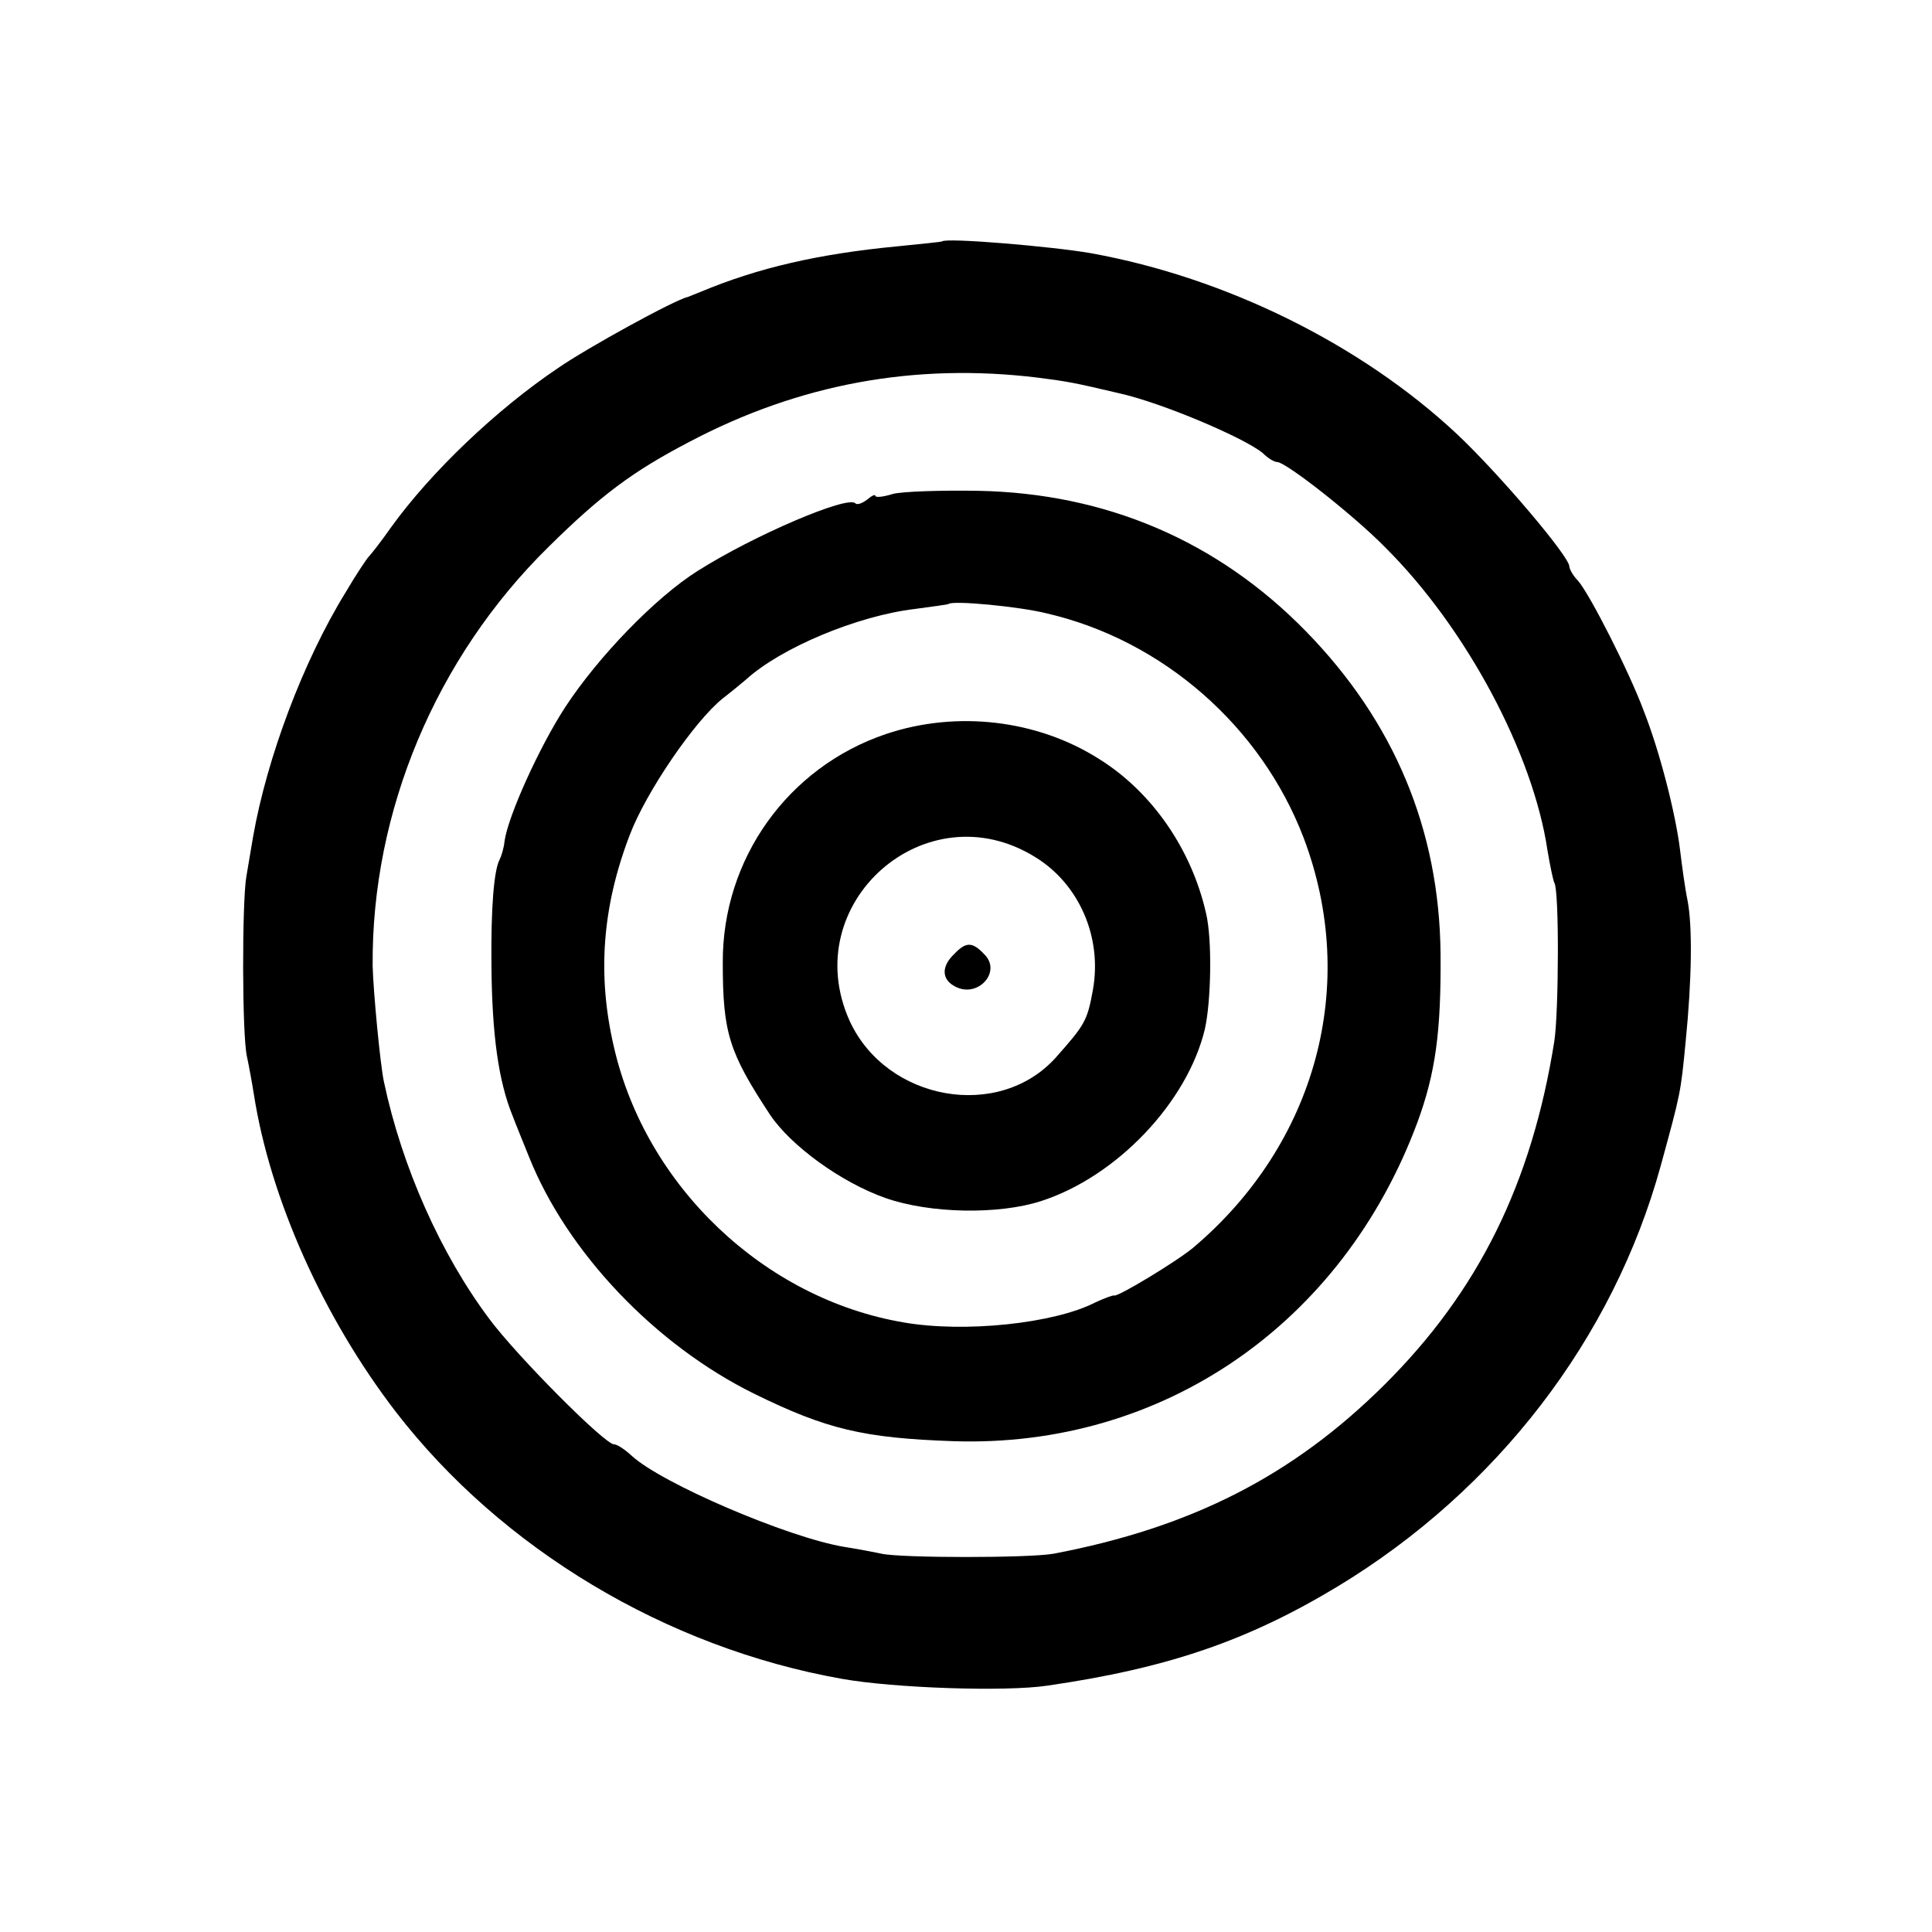 <?xml version="1.0" standalone="no"?>
<!DOCTYPE svg PUBLIC "-//W3C//DTD SVG 20010904//EN"
 "http://www.w3.org/TR/2001/REC-SVG-20010904/DTD/svg10.dtd">
<svg version="1.0" xmlns="http://www.w3.org/2000/svg"
 width="309pt" height="309pt" viewBox="0 0 309 309"
 preserveAspectRatio="xMidYMid meet">
<g transform="translate(0,309) scale(0.1,-0.1)"
fill="#000000" stroke="none">
<path d="M1507 2704 c-1 -1 -33 -4 -72 -8 -125 -12 -222 -34 -315 -73 -8 -3
-17 -7 -20 -8 -20 -4 -162 -82 -208 -114 -98 -66 -203 -166 -267 -255 -16 -23
-32 -43 -35 -46 -3 -3 -20 -28 -37 -57 -69 -112 -126 -266 -148 -390 -3 -18
-8 -48 -11 -65 -7 -41 -7 -254 1 -288 3 -14 8 -41 11 -60 26 -167 111 -357
227 -508 169 -219 432 -377 713 -427 84 -15 262 -21 329 -11 193 28 321 72
465 159 254 154 440 396 516 672 32 117 32 116 40 199 10 100 11 185 3 226 -4
19 -9 56 -12 81 -7 57 -32 156 -58 222 -23 62 -86 186 -105 208 -8 8 -14 19
-14 23 0 16 -112 148 -180 212 -153 143 -369 250 -585 289 -63 11 -231 25
-238 19z m153 -218 c47 -6 58 -8 130 -25 68 -15 202 -72 230 -96 8 -8 18 -14
23 -14 15 -1 123 -86 172 -136 130 -129 237 -330 260 -485 4 -24 9 -48 11 -52
8 -12 7 -207 0 -253 -36 -227 -121 -400 -272 -550 -146 -145 -308 -228 -529
-270 -39 -7 -243 -7 -275 0 -14 3 -41 8 -60 11 -90 15 -293 102 -340 146 -11
10 -23 18 -28 18 -15 0 -155 141 -199 200 -78 104 -140 243 -169 380 -6 28
-17 145 -18 185 -2 247 101 493 281 670 84 83 135 121 225 168 176 93 361 127
558 103z"/>
<path d="M1428 2300 c-16 -5 -28 -6 -28 -3 0 3 -6 0 -13 -6 -8 -6 -16 -9 -19
-6 -12 13 -162 -51 -252 -108 -67 -42 -159 -137 -212 -218 -41 -63 -91 -173
-97 -214 -1 -11 -5 -24 -8 -30 -9 -17 -14 -77 -13 -170 1 -109 11 -184 34
-240 4 -11 16 -40 26 -65 61 -153 202 -301 360 -379 116 -57 175 -71 319 -76
334 -11 622 187 742 510 29 79 38 145 37 270 -2 198 -74 371 -216 516 -141
144 -319 220 -523 224 -60 1 -122 -1 -137 -5z m246 -191 c186 -43 343 -181
411 -359 89 -235 20 -489 -176 -655 -26 -22 -122 -80 -127 -77 -1 1 -15 -4
-30 -11 -66 -34 -210 -49 -307 -32 -223 38 -412 218 -463 440 -27 115 -19 224
25 339 26 69 104 183 149 219 13 10 30 24 37 30 56 51 178 102 270 113 29 4
53 7 54 8 7 6 113 -4 157 -15z"/>
<path d="M1417 1916 c-157 -53 -262 -200 -261 -366 0 -112 10 -143 75 -242 33
-50 114 -109 185 -134 71 -25 181 -27 249 -5 121 39 234 158 262 275 10 44 12
143 2 185 -23 102 -86 194 -171 247 -99 63 -228 78 -341 40z m239 -197 c70
-43 107 -128 92 -212 -9 -50 -13 -56 -59 -108 -91 -102 -271 -70 -330 58 -85
188 122 371 297 262z"/>
<path d="M1526 1564 c-21 -20 -20 -41 2 -52 36 -19 75 24 46 52 -19 20 -29 20
-48 0z"/>
</g>
</svg>
